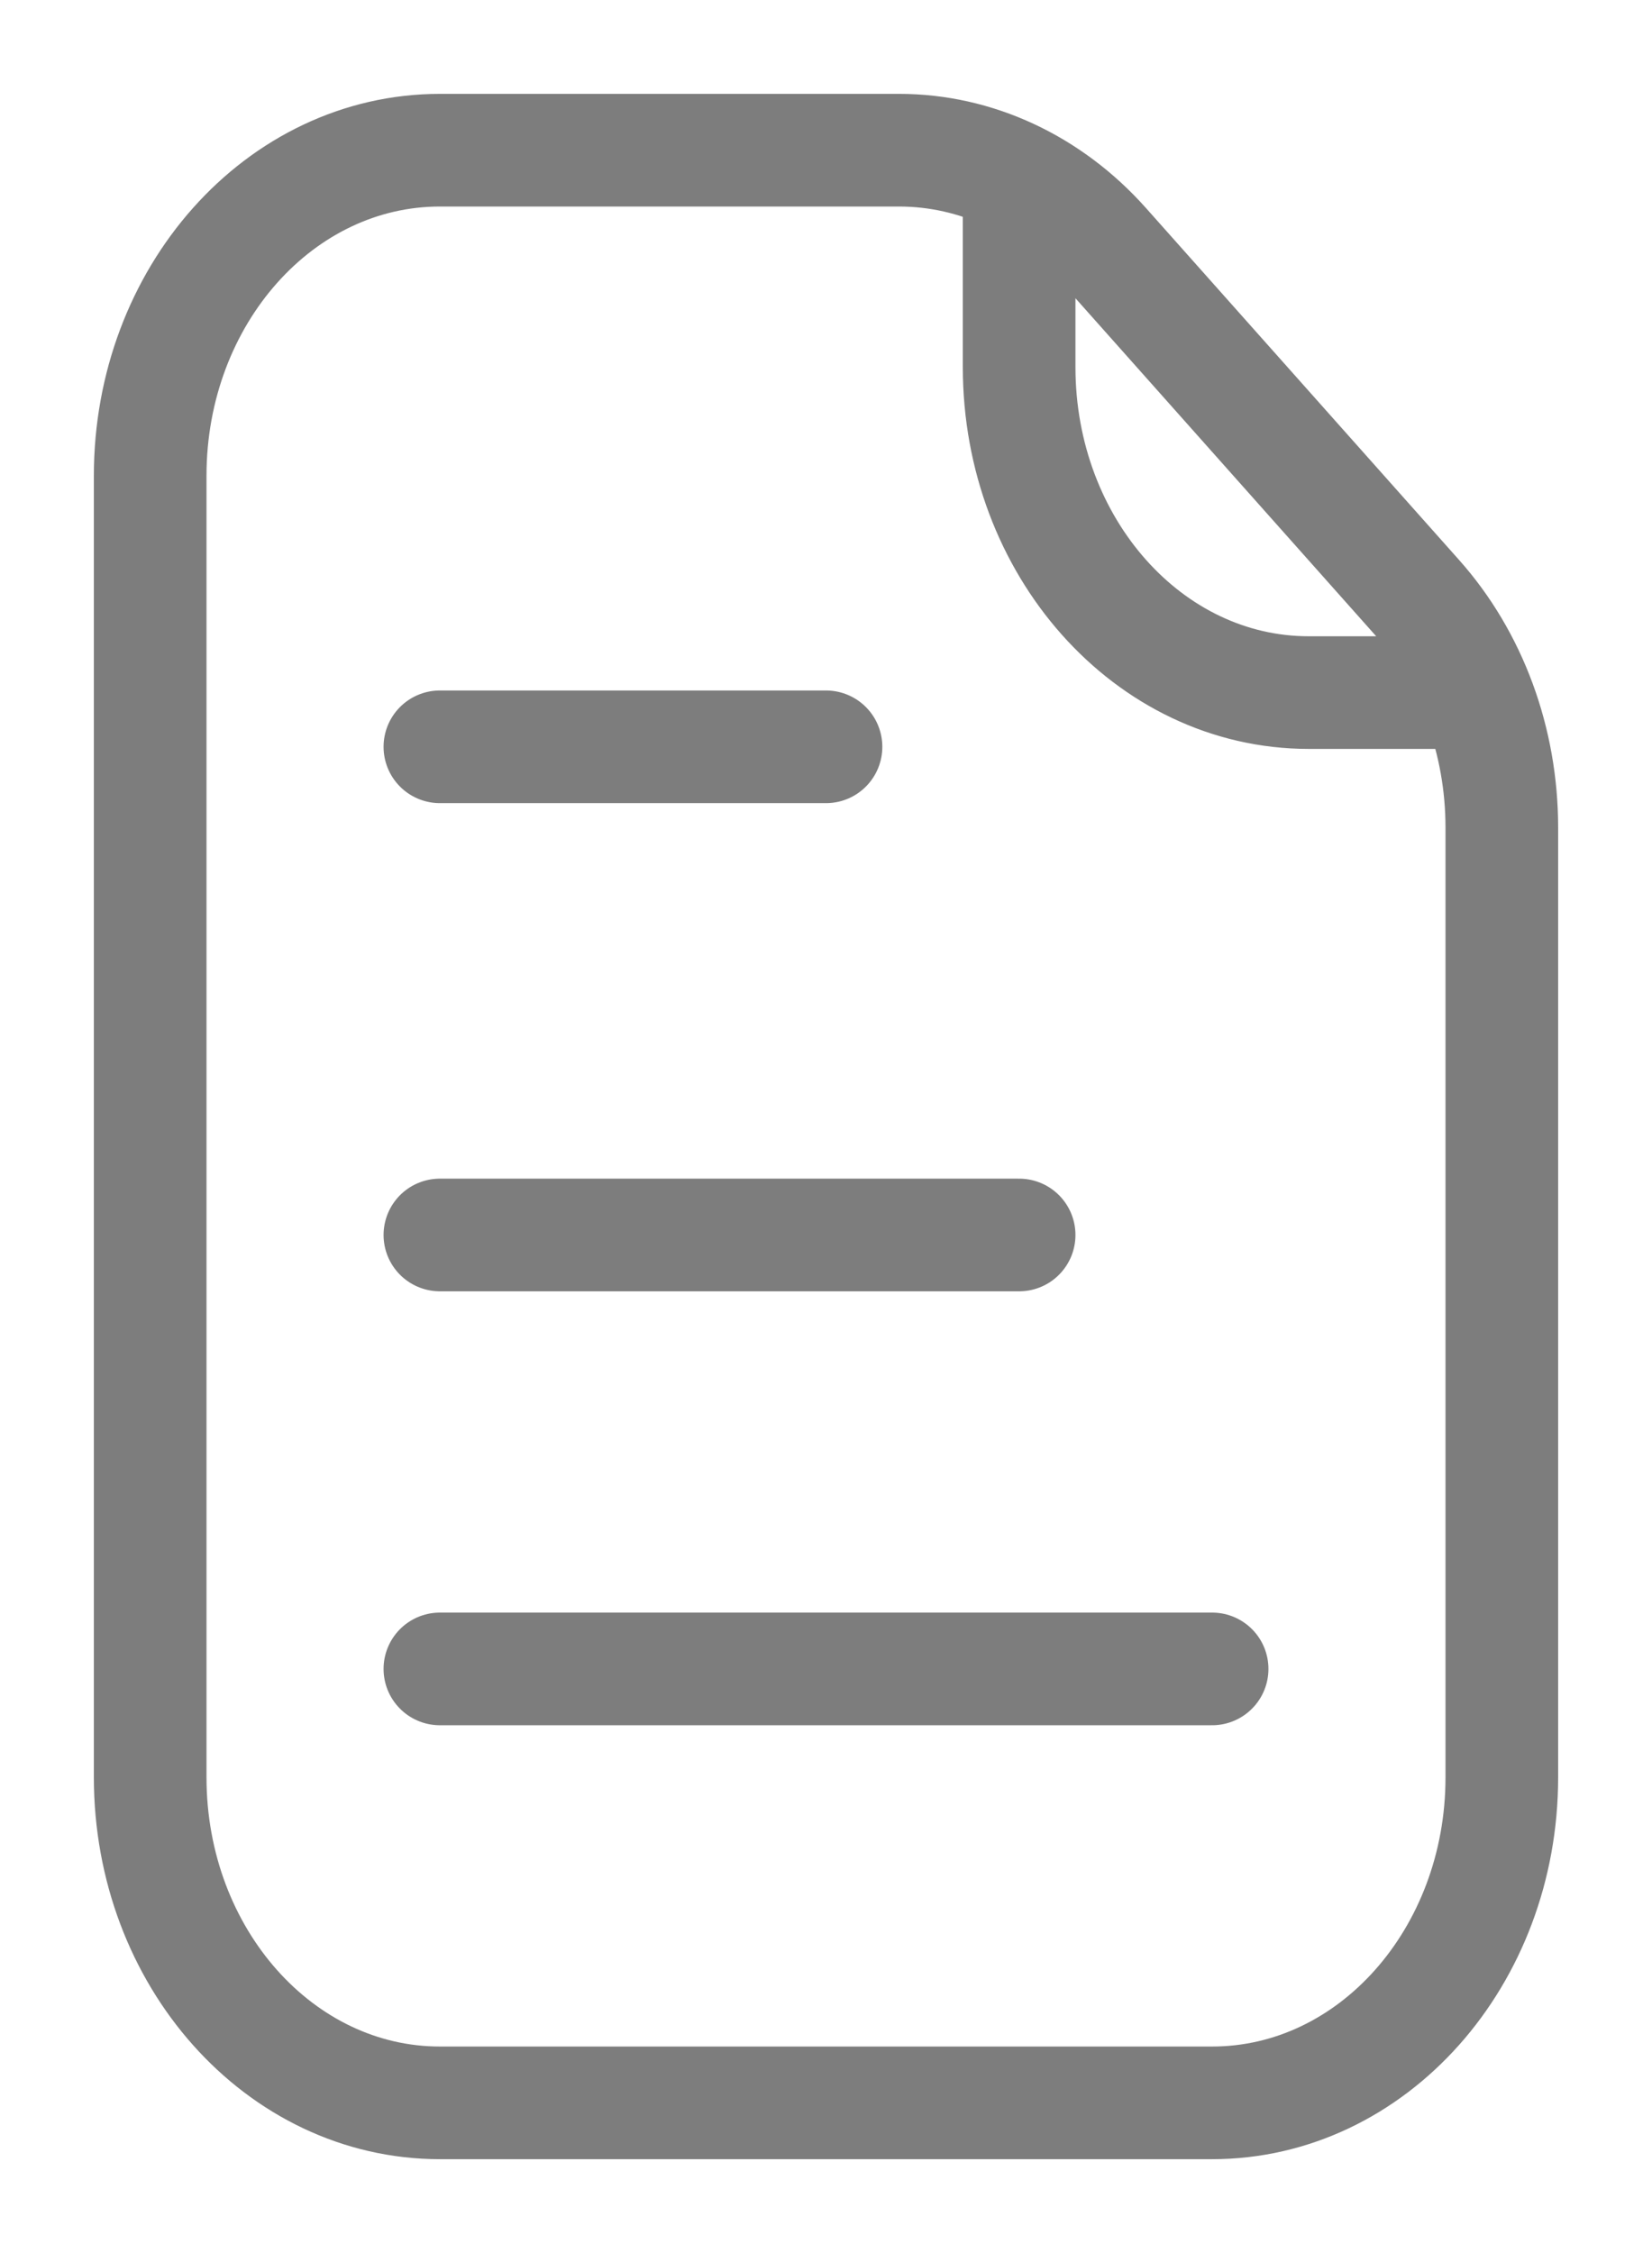 <?xml version="1.0" encoding="utf-8"?>
<svg xmlns="http://www.w3.org/2000/svg" fill="none" height="100%" overflow="visible" preserveAspectRatio="none" style="display: block;" viewBox="0 0 11 15" width="100%">
<path d="M6.786 1.361V2.444C6.786 3.641 7.649 4.611 8.714 4.611H9.679M2.929 11.111H8.071M2.929 8.222H6.786M2.929 4.972H5.5M8.071 14H2.929C1.863 14 1 13.03 1 11.833V3.167C1 1.97 1.863 1 2.929 1H5.987C6.498 1 6.989 1.228 7.351 1.635L9.435 3.977C9.797 4.383 10 4.934 10 5.509V11.833C10 13.03 9.137 14 8.071 14Z" id="Vector" stroke="#7D7D7D" stroke-linecap="round" stroke-linejoin="round" stroke-width="0.75"/>
</svg>
